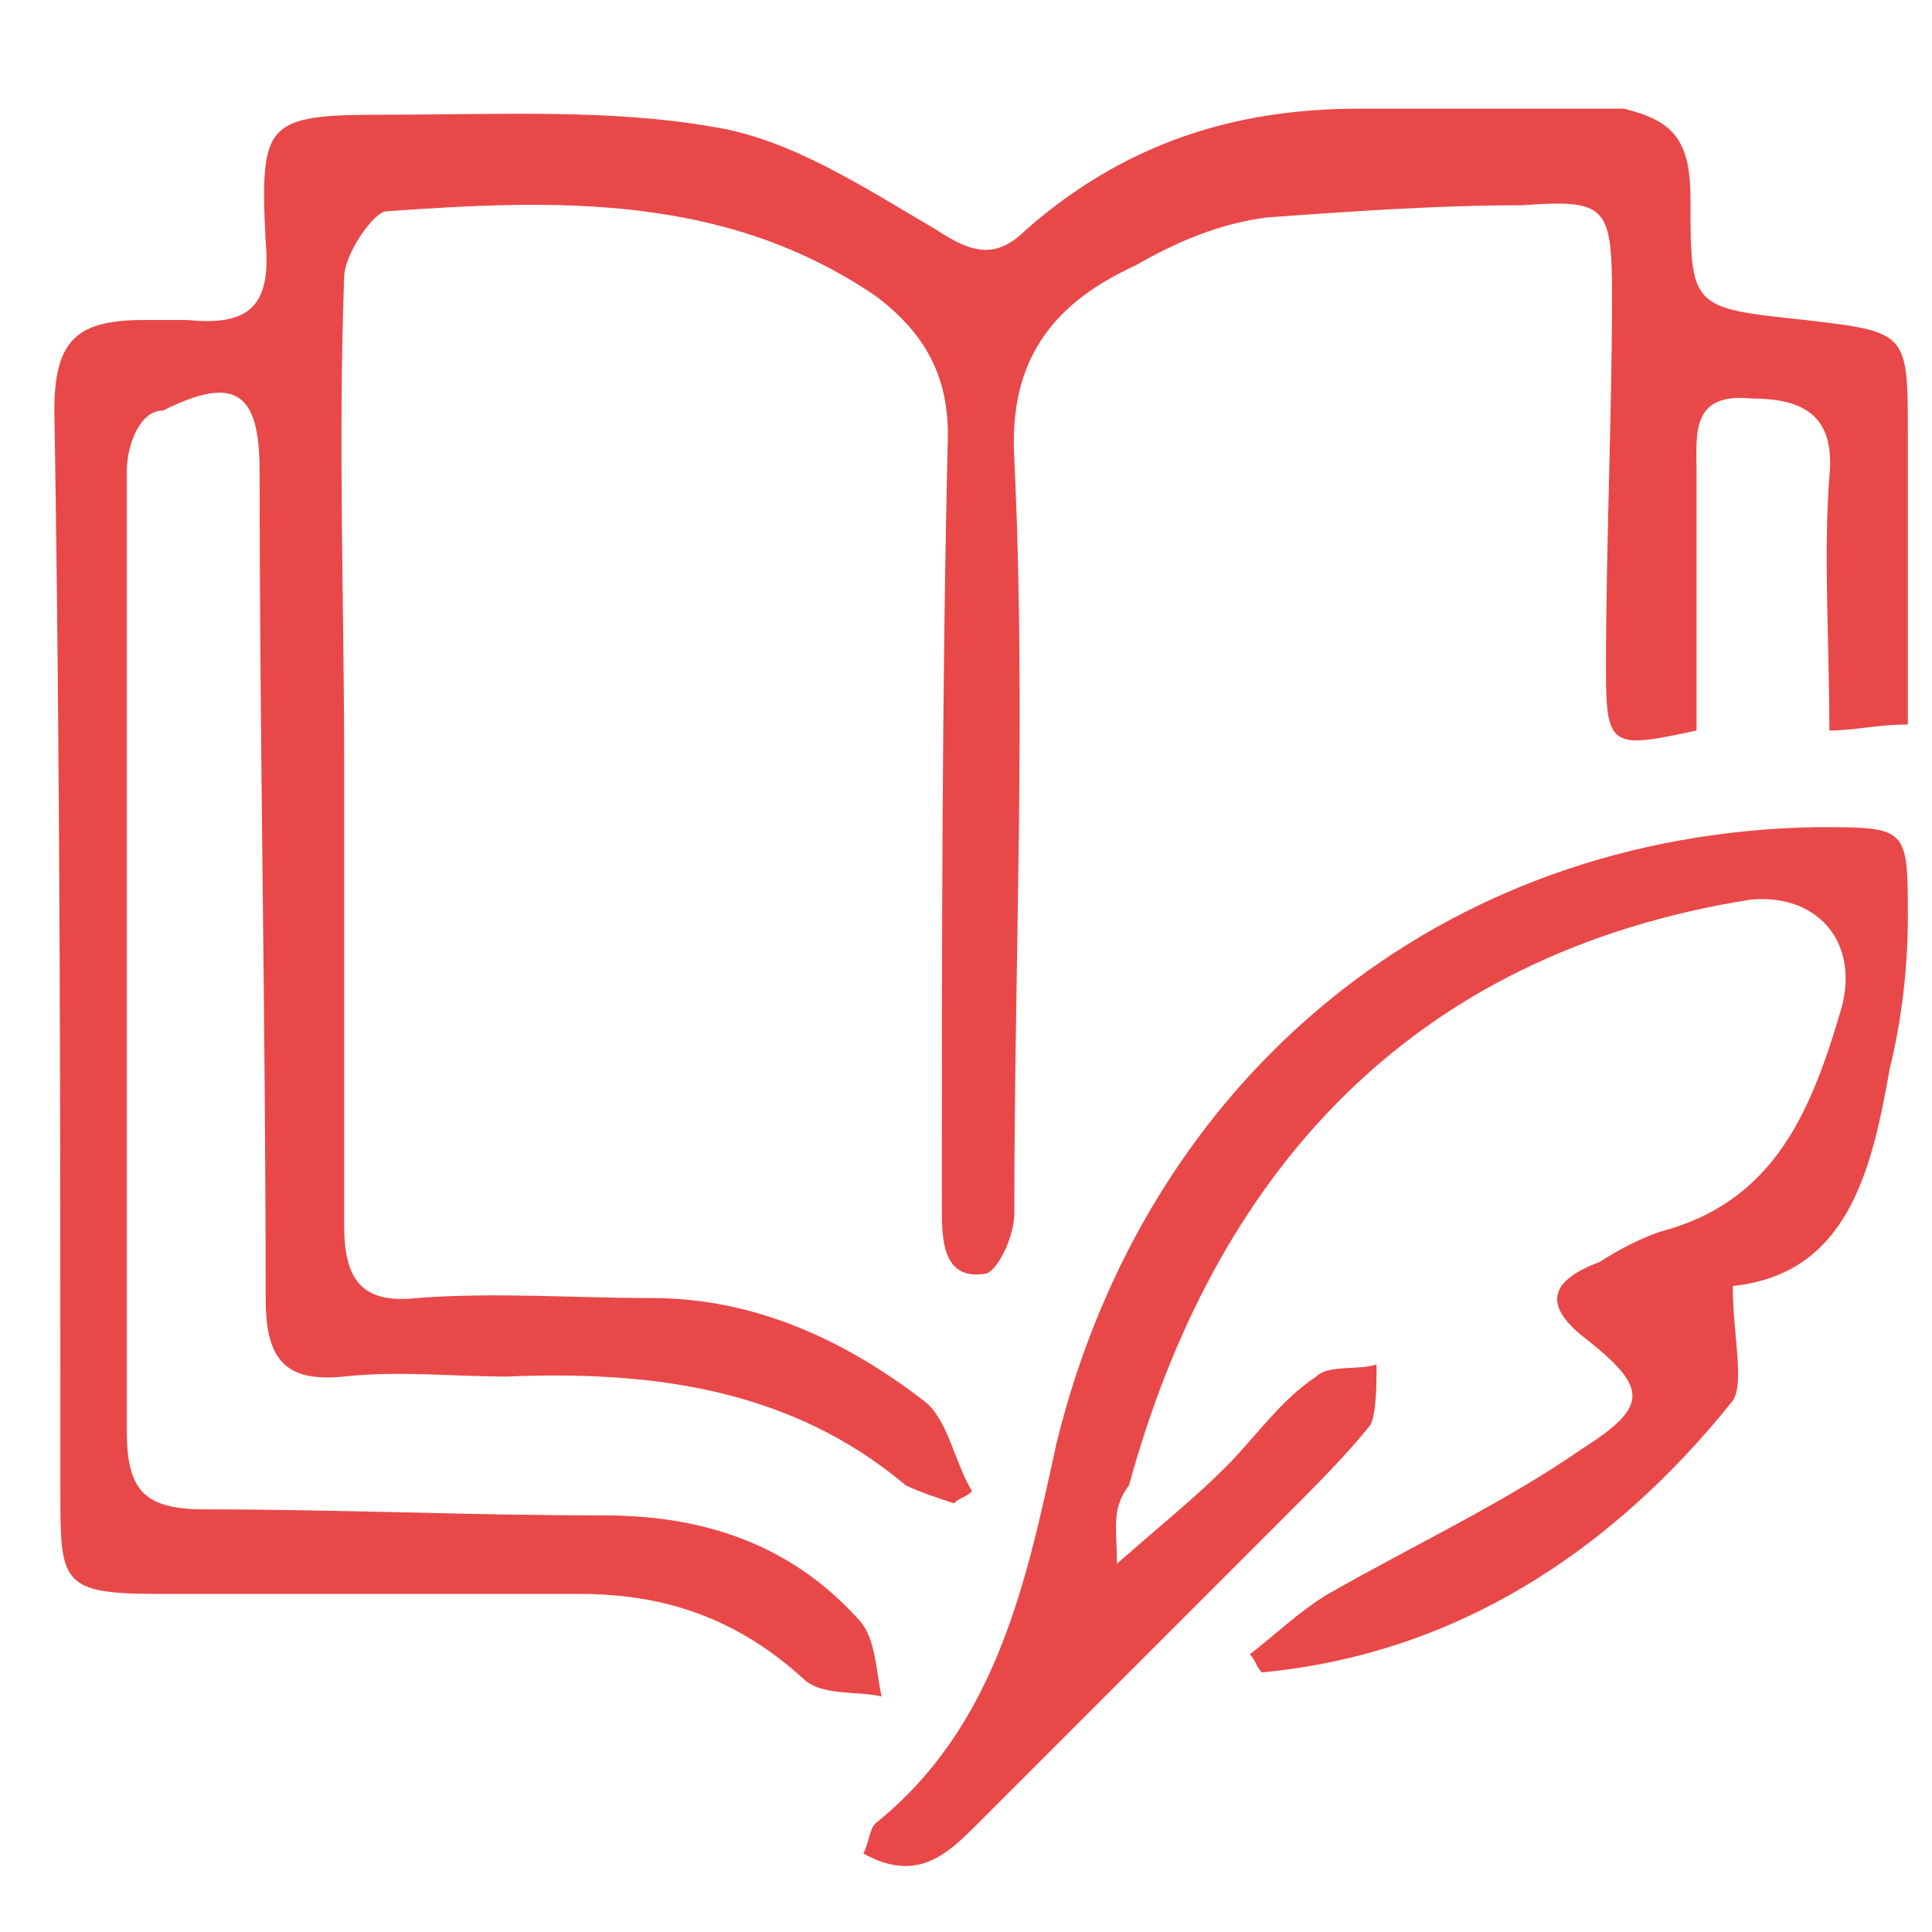 <?xml version="1.0" encoding="utf-8"?>
<!-- Generator: Adobe Illustrator 24.1.2, SVG Export Plug-In . SVG Version: 6.00 Build 0)  -->
<svg version="1.1" id="Layer_1" xmlns="http://www.w3.org/2000/svg" xmlns:xlink="http://www.w3.org/1999/xlink" x="0px" y="0px"
	 viewBox="0 0 32 32" style="enable-background:new 0 0 32 32;" xml:space="preserve">
<style type="text/css">
	.st0{fill:#E94848;}
</style>
<path class="st0" d="M31.6,12c-0.5,0-0.9,0.1-1.3,0.1c0-1.5-0.1-2.9,0-4.2c0.1-1-0.4-1.3-1.3-1.3c-1-0.1-0.9,0.6-0.9,1.2
	c0,1.4,0,2.9,0,4.3c-1.4,0.3-1.5,0.3-1.5-1c0-2.1,0.1-4.2,0.1-6.2c0-1.5-0.1-1.6-1.5-1.5c-1.4,0-2.8,0.1-4.2,0.2
	c-0.8,0.1-1.5,0.4-2.2,0.8c-1.3,0.6-2.1,1.5-2,3.2c0.2,4.2,0,8.3,0,12.5c0,0.4-0.3,1-0.5,1c-0.7,0.1-0.7-0.6-0.7-1.1
	c0-4.3,0-8.6,0.1-12.8c0-1-0.4-1.7-1.2-2.3c-2.5-1.7-5.3-1.6-8.1-1.4c-0.2,0-0.7,0.7-0.7,1.1c-0.1,2.7,0,5.4,0,8c0,2.6,0,5.1,0,7.7
	c0,0.9,0.3,1.3,1.2,1.2c1.3-0.1,2.6,0,3.9,0c1.7,0,3.2,0.7,4.5,1.7c0.4,0.3,0.5,1,0.8,1.5c-0.1,0.1-0.2,0.1-0.3,0.2
	c-0.3-0.1-0.6-0.2-0.8-0.3c-1.9-1.6-4.2-1.9-6.6-1.8c-0.9,0-1.8-0.1-2.7,0c-1,0.1-1.3-0.3-1.3-1.3c0-4.6-0.1-9.2-0.1-13.7
	c0-1.3-0.4-1.6-1.6-1C2.3,6.8,2.1,7.4,2.1,7.8c0,3.9,0,7.9,0,11.8c0,1.4,0,2.8,0,4.1c0,1,0.3,1.3,1.3,1.3c2.2,0,4.4,0.1,6.6,0.1
	c1.7,0,3.1,0.5,4.2,1.7c0.3,0.3,0.3,0.8,0.4,1.3c-0.4-0.1-1,0-1.3-0.3c-1.1-1-2.3-1.4-3.7-1.4c-2.3,0-4.7,0-7,0
	c-1.6,0-1.6-0.2-1.6-1.7c0-6,0-11.9-0.1-17.9c0-1.2,0.4-1.5,1.5-1.5c0.2,0,0.4,0,0.7,0c1,0.1,1.4-0.2,1.3-1.3c-0.1-2,0-2.1,2-2.1
	c1.8,0,3.7-0.1,5.4,0.2c1.3,0.2,2.5,1,3.7,1.7c0.6,0.4,1,0.5,1.5,0c1.6-1.4,3.4-2,5.5-2c1.5,0,2.9,0,4.4,0C27.7,2,28,2.3,28,3.3
	c0,1.8,0,1.8,1.9,2c1.7,0.2,1.7,0.2,1.7,1.9C31.6,8.7,31.6,10.3,31.6,12z"/>
<path class="st0" d="M18.5,25.9c0.8-0.7,1.3-1.1,1.8-1.6c0.5-0.5,0.9-1.1,1.5-1.5c0.2-0.2,0.7-0.1,1-0.2c0,0.3,0,0.8-0.1,1
	c-0.4,0.5-0.9,1-1.4,1.5c-1.7,1.7-3.4,3.4-5.1,5.1c-0.5,0.5-1,1-1.9,0.5c0.1-0.2,0.1-0.4,0.2-0.5c2-1.6,2.5-4,3-6.3
	c1.5-6.1,6.4-10.1,12.6-10.2c1.5,0,1.5,0,1.5,1.5c0,0.8-0.1,1.7-0.3,2.5c-0.3,1.7-0.7,3.4-2.6,3.6c0,0.8,0.2,1.6,0,1.9
	c-2,2.5-4.6,4.2-7.8,4.5c-0.1-0.1-0.1-0.2-0.2-0.3c0.4-0.3,0.8-0.7,1.3-1c1.4-0.8,2.9-1.5,4.2-2.4c1.1-0.7,1.1-1,0.1-1.8
	c-0.8-0.6-0.6-1,0.2-1.3c0.3-0.2,0.7-0.4,1-0.5c1.9-0.5,2.5-2,3-3.7c0.3-1.1-0.4-1.9-1.5-1.8c-5.7,0.9-8.9,4.6-10.3,9.7
	C18.4,25,18.5,25.3,18.5,25.9z"/>
</svg>
